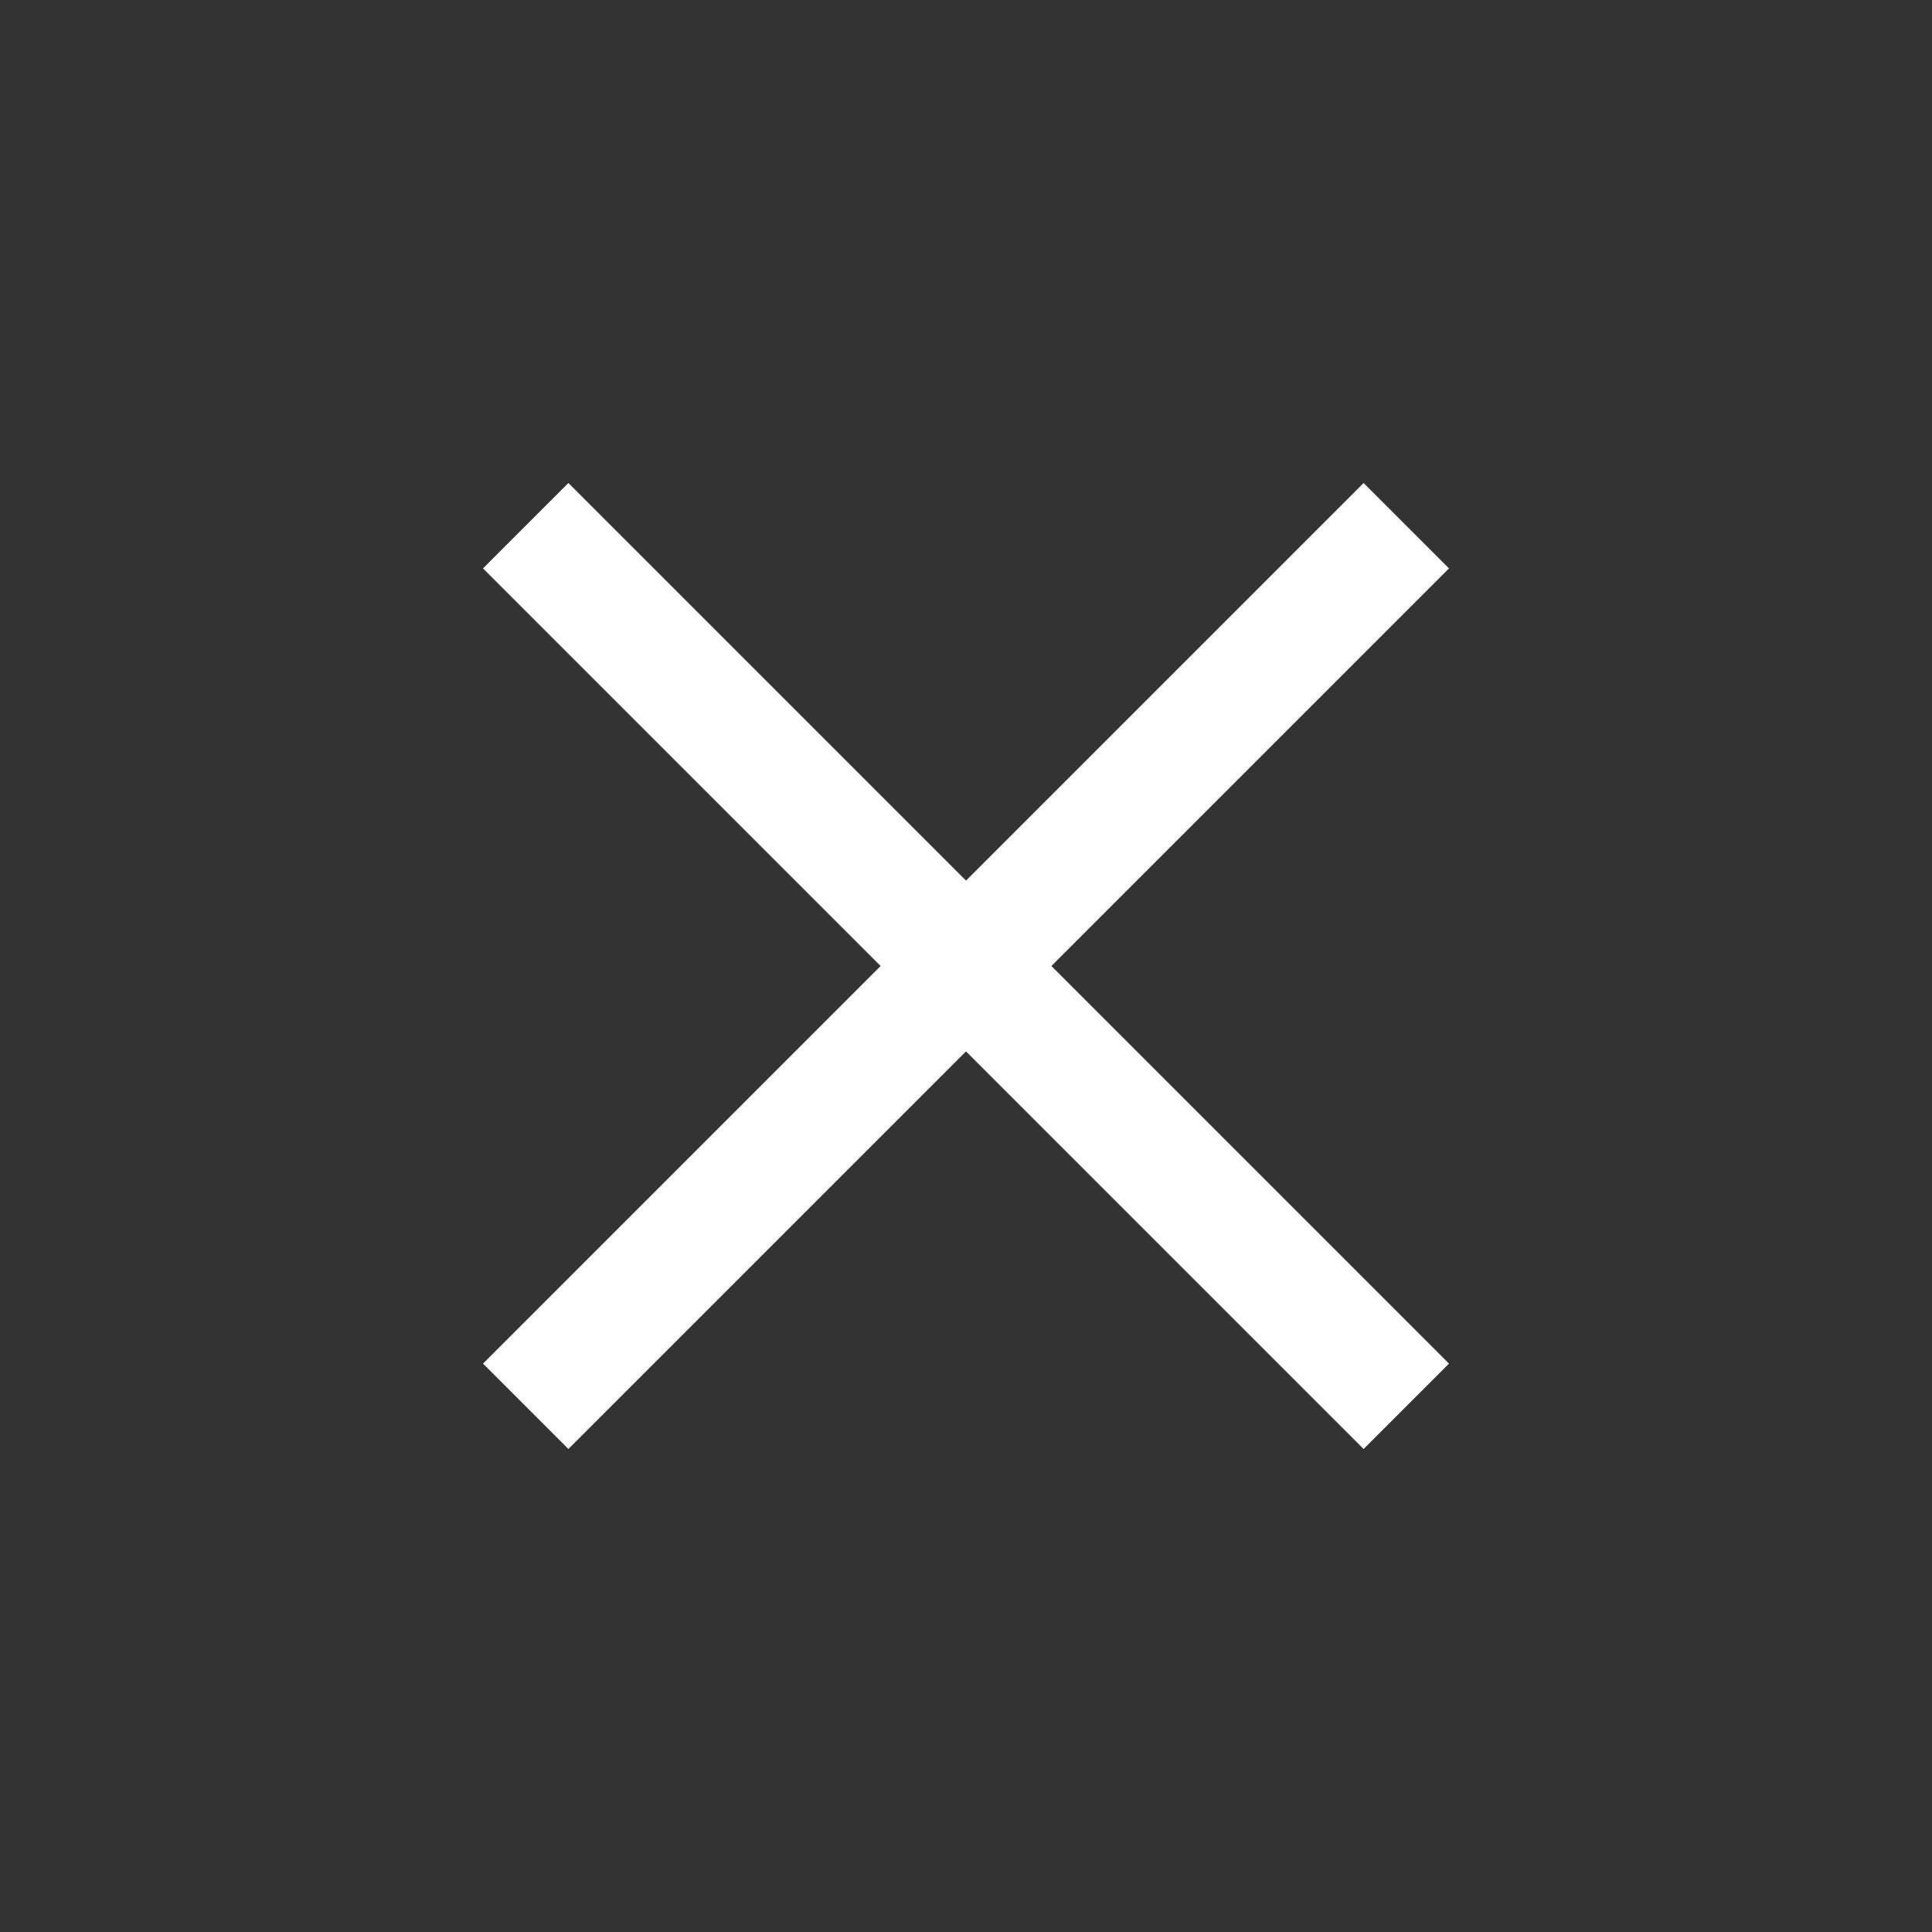 <svg width="20" height="20" viewBox="0 0 20 20" fill="none" xmlns="http://www.w3.org/2000/svg">
<rect x="0" y="0" width="20" height="20" fill="#333333" stroke="none"/>
<g clip-path="url(#clip0_923_5120)">
<path d="M10.884 10L15 5.884L14.116 5L10 9.116L5.884 5L5 5.884L9.116 10L5 14.116L5.884 15L10 10.884L14.116 15L15 14.116L10.884 10Z" fill="white"/>
</g>
<defs>
<clipPath id="clip0_923_5120">
<rect width="20" height="20" fill="white"/>
</clipPath>
</defs>
</svg>
